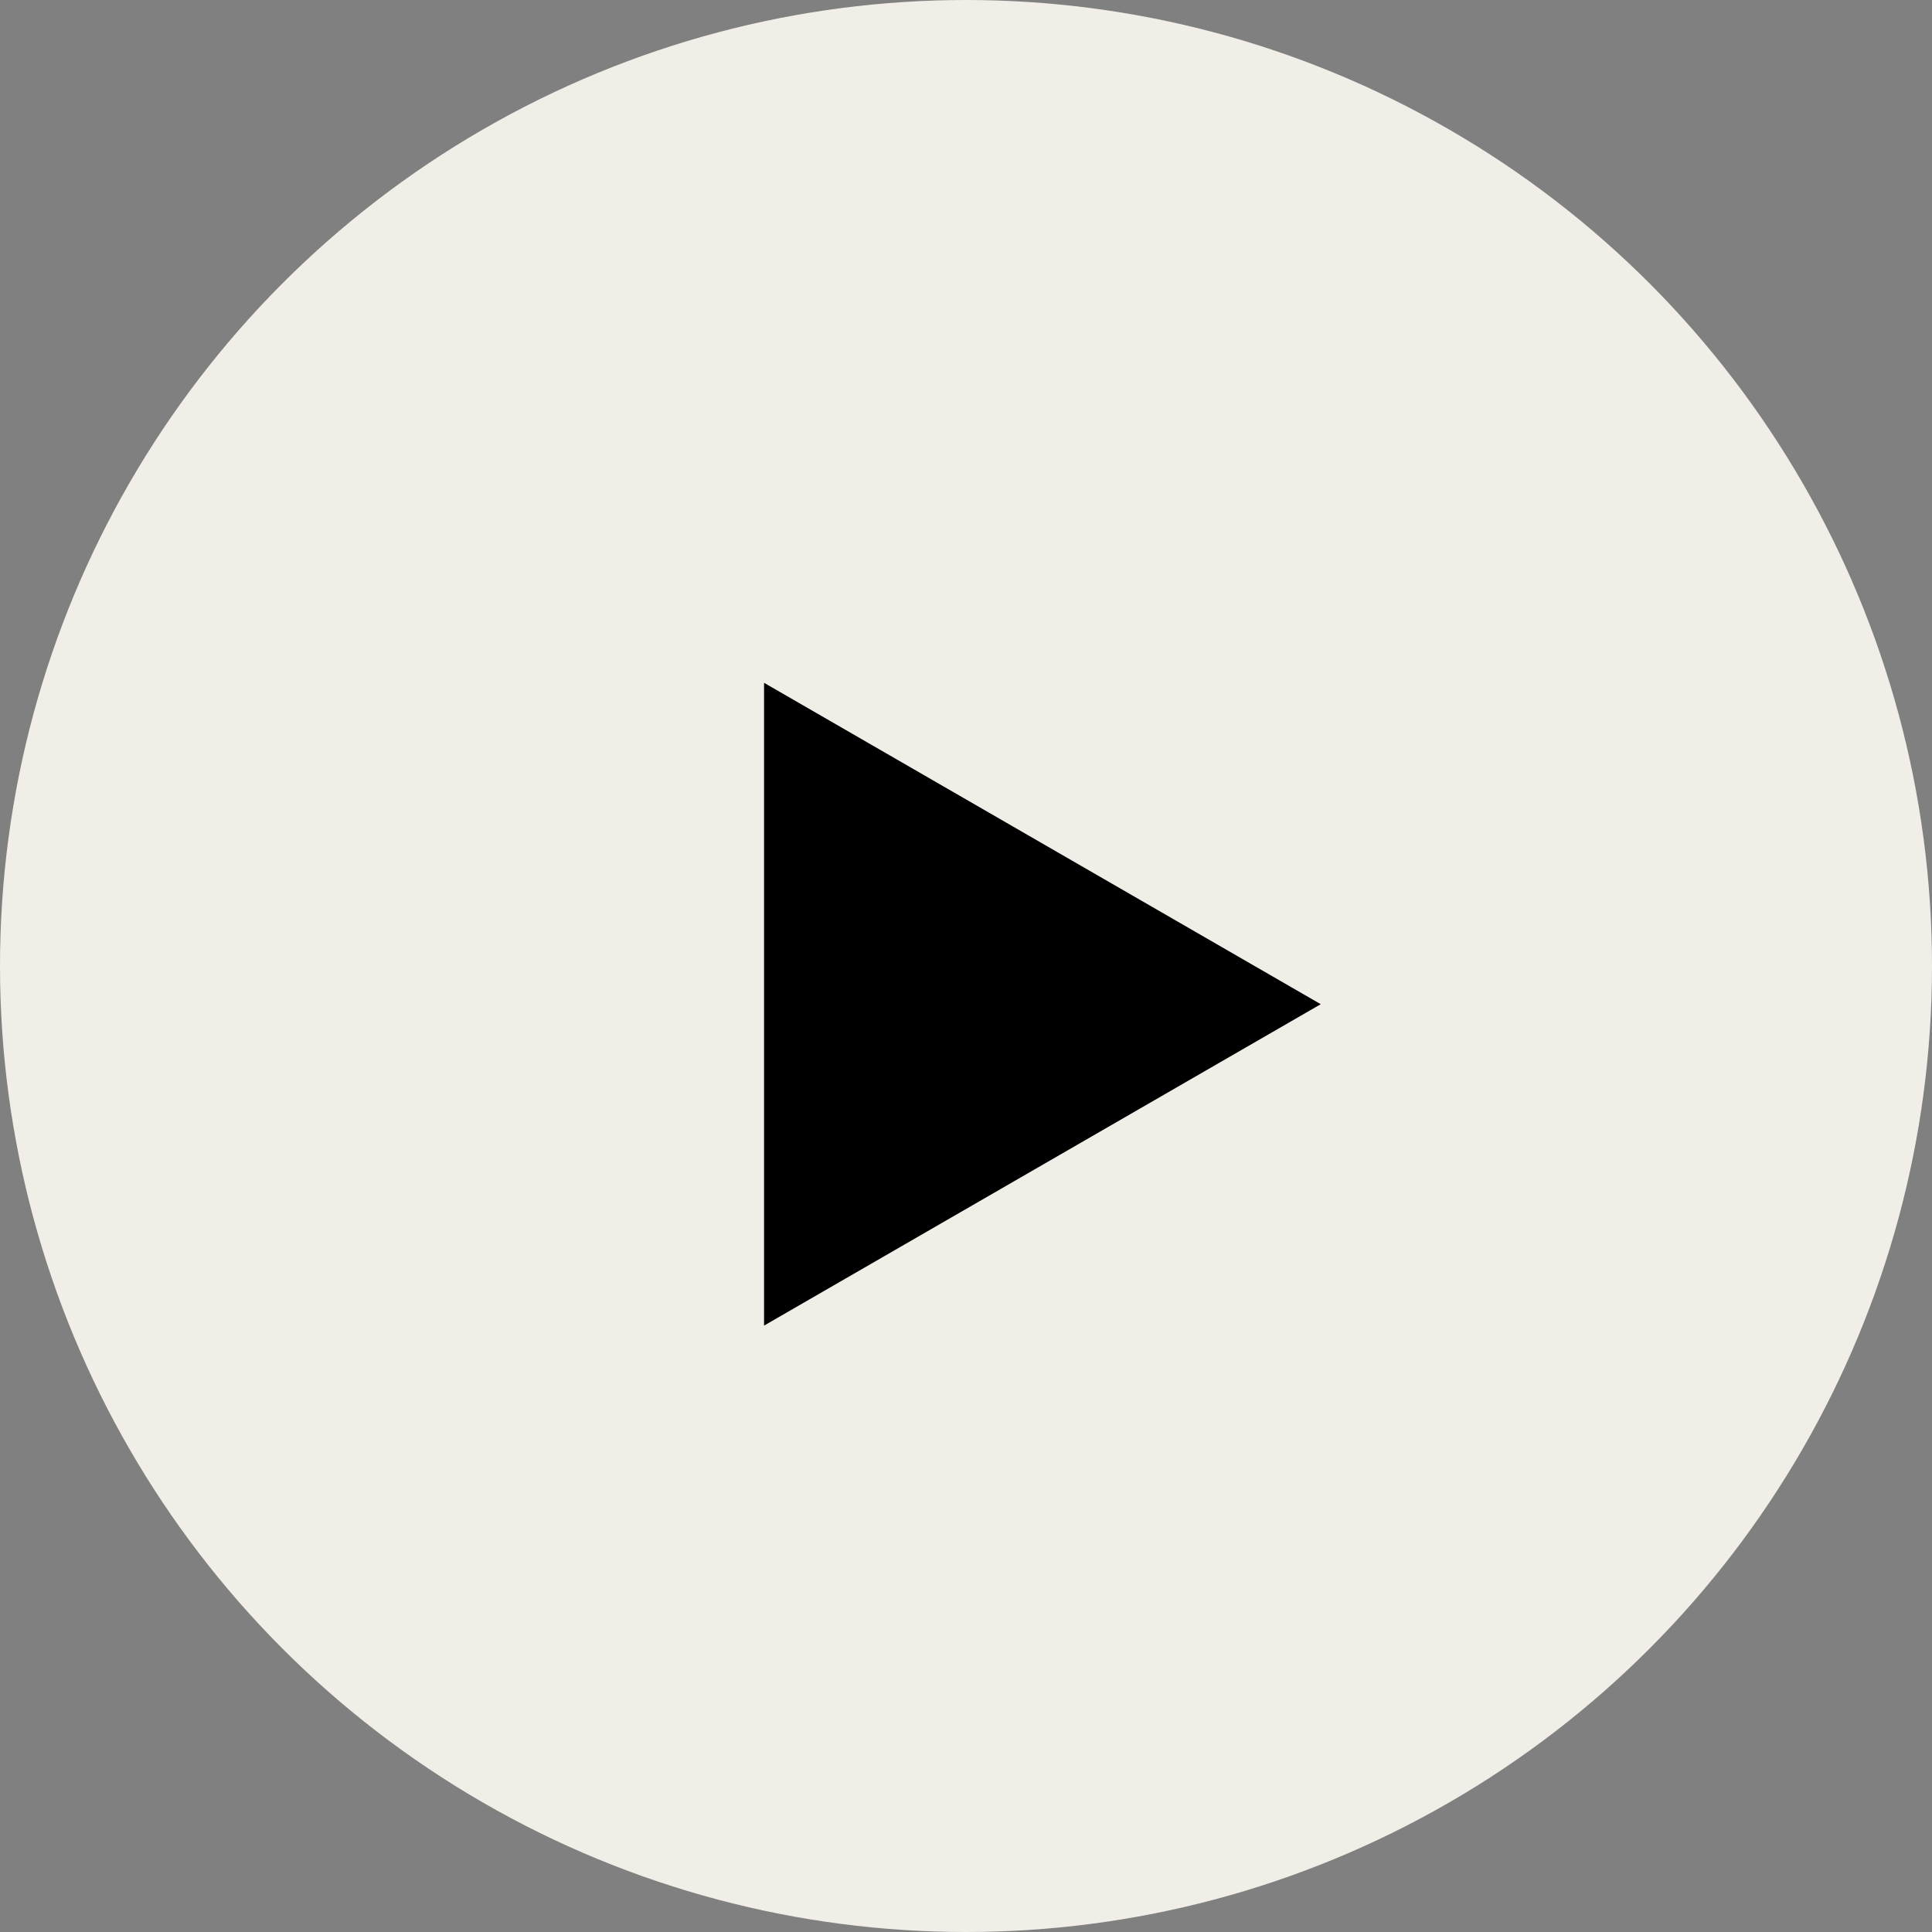 <svg width="114" height="114" viewBox="0 0 114 114" fill="none" xmlns="http://www.w3.org/2000/svg">
<rect x="0" y="0" width="114" height="114" fill="#808080" stroke="none"/>
<circle cx="57" cy="57" r="57" fill="#F1EEE8"/>
<path d="M77.932 59.254L45.084 78.219L45.084 40.29L77.932 59.254Z" fill="black"/>
</svg>
